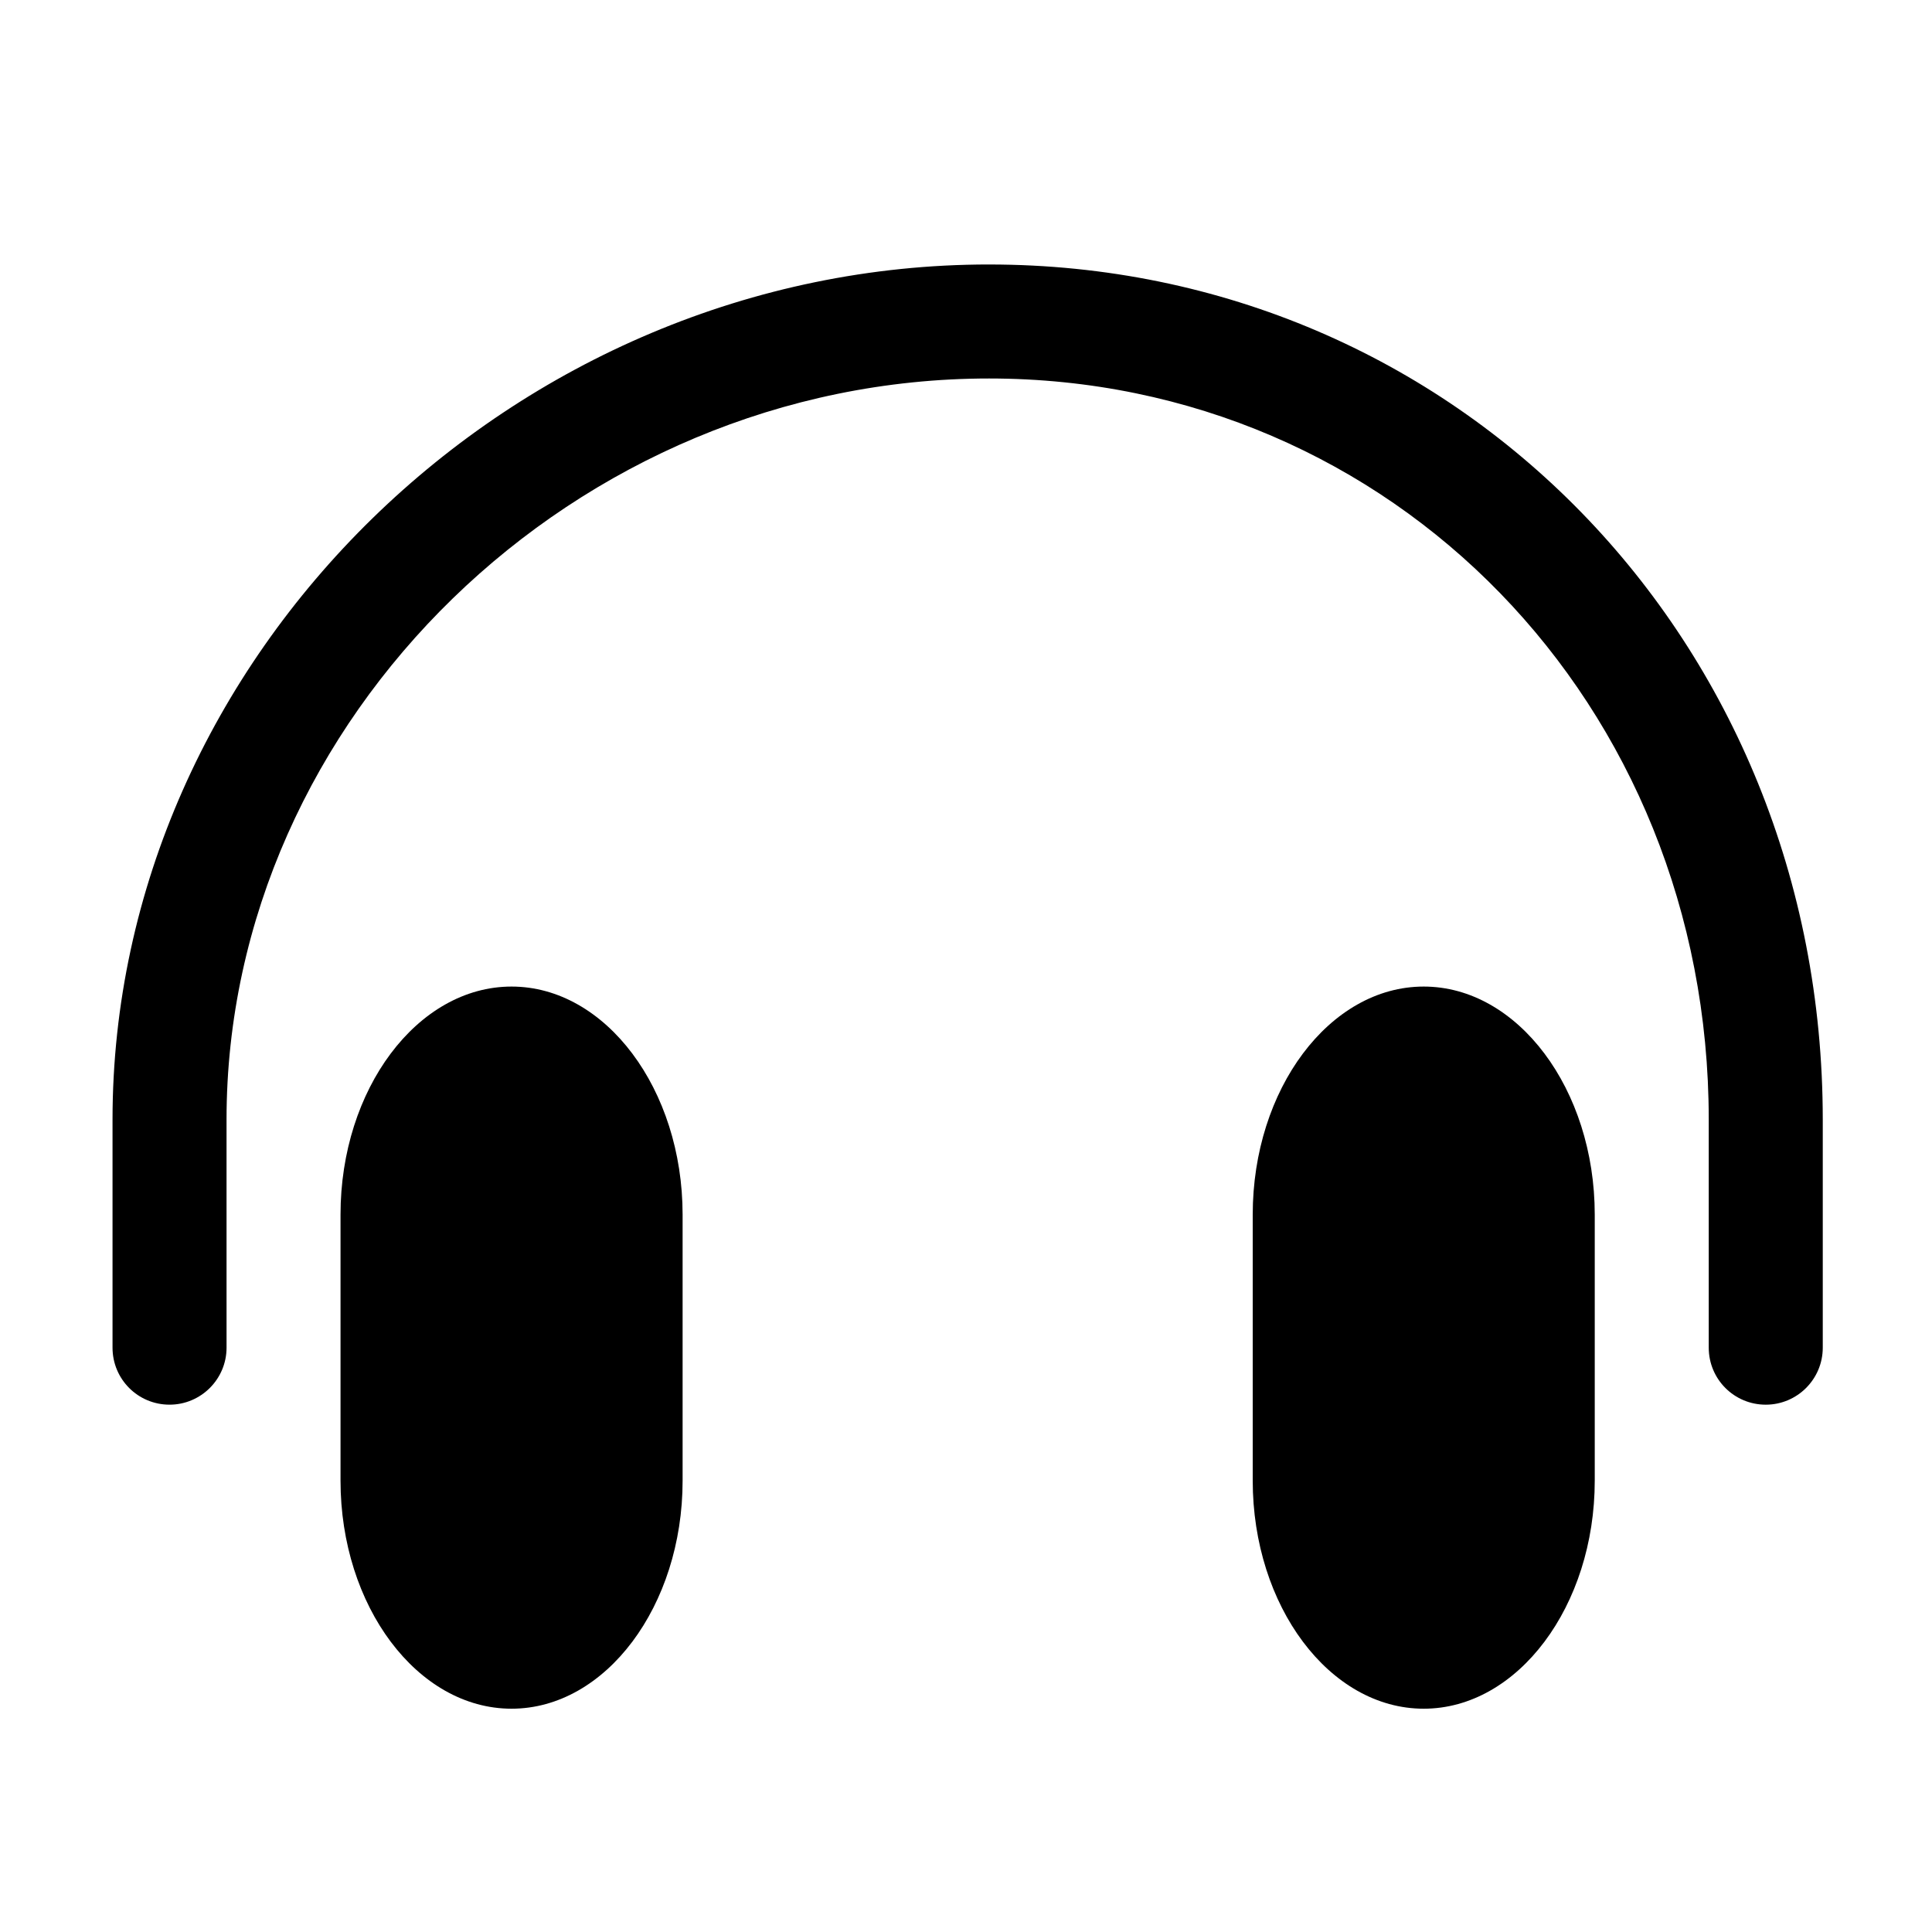 <?xml version="1.0" encoding="UTF-8"?>
<!-- The Best Svg Icon site in the world: iconSvg.co, Visit us! https://iconsvg.co -->
<svg fill="#000000" width="800px" height="800px" version="1.1" viewBox="144 144 512 512" xmlns="http://www.w3.org/2000/svg">
 <g>
  <path d="m279.57 405.45c-24.965 0-45.328 27.207-45.328 60.434v70.508c0 33.23 20.363 60.434 45.328 60.434 24.902 0 45.328-27.199 45.328-60.434v-70.508c-0.008-33.227-20.426-60.434-45.328-60.434z"/>
  <path d="m521.3 405.45c-24.957 0-45.316 27.207-45.316 60.434v70.508c0 33.23 20.359 60.434 45.316 60.434 24.902 0 45.324-27.199 45.324-60.434v-70.508c0-33.227-20.414-60.434-45.324-60.434z"/>
  <path d="m406.11 214.09c-125.94 0-232.29 103.78-232.29 226.62v60.434c0 8.352 6.727 15.109 15.109 15.109 8.316 0 15.109-6.758 15.109-15.109l-0.004-60.43c0-106.46 92.539-196.41 202.07-196.41 106.93 0 190.73 86.277 190.73 196.41v60.434c0 8.352 6.734 15.109 15.113 15.109 8.324 0 15.105-6.758 15.105-15.109v-60.434c-0.004-127.09-97.082-226.62-220.95-226.62z"/>
 </g>
</svg>
